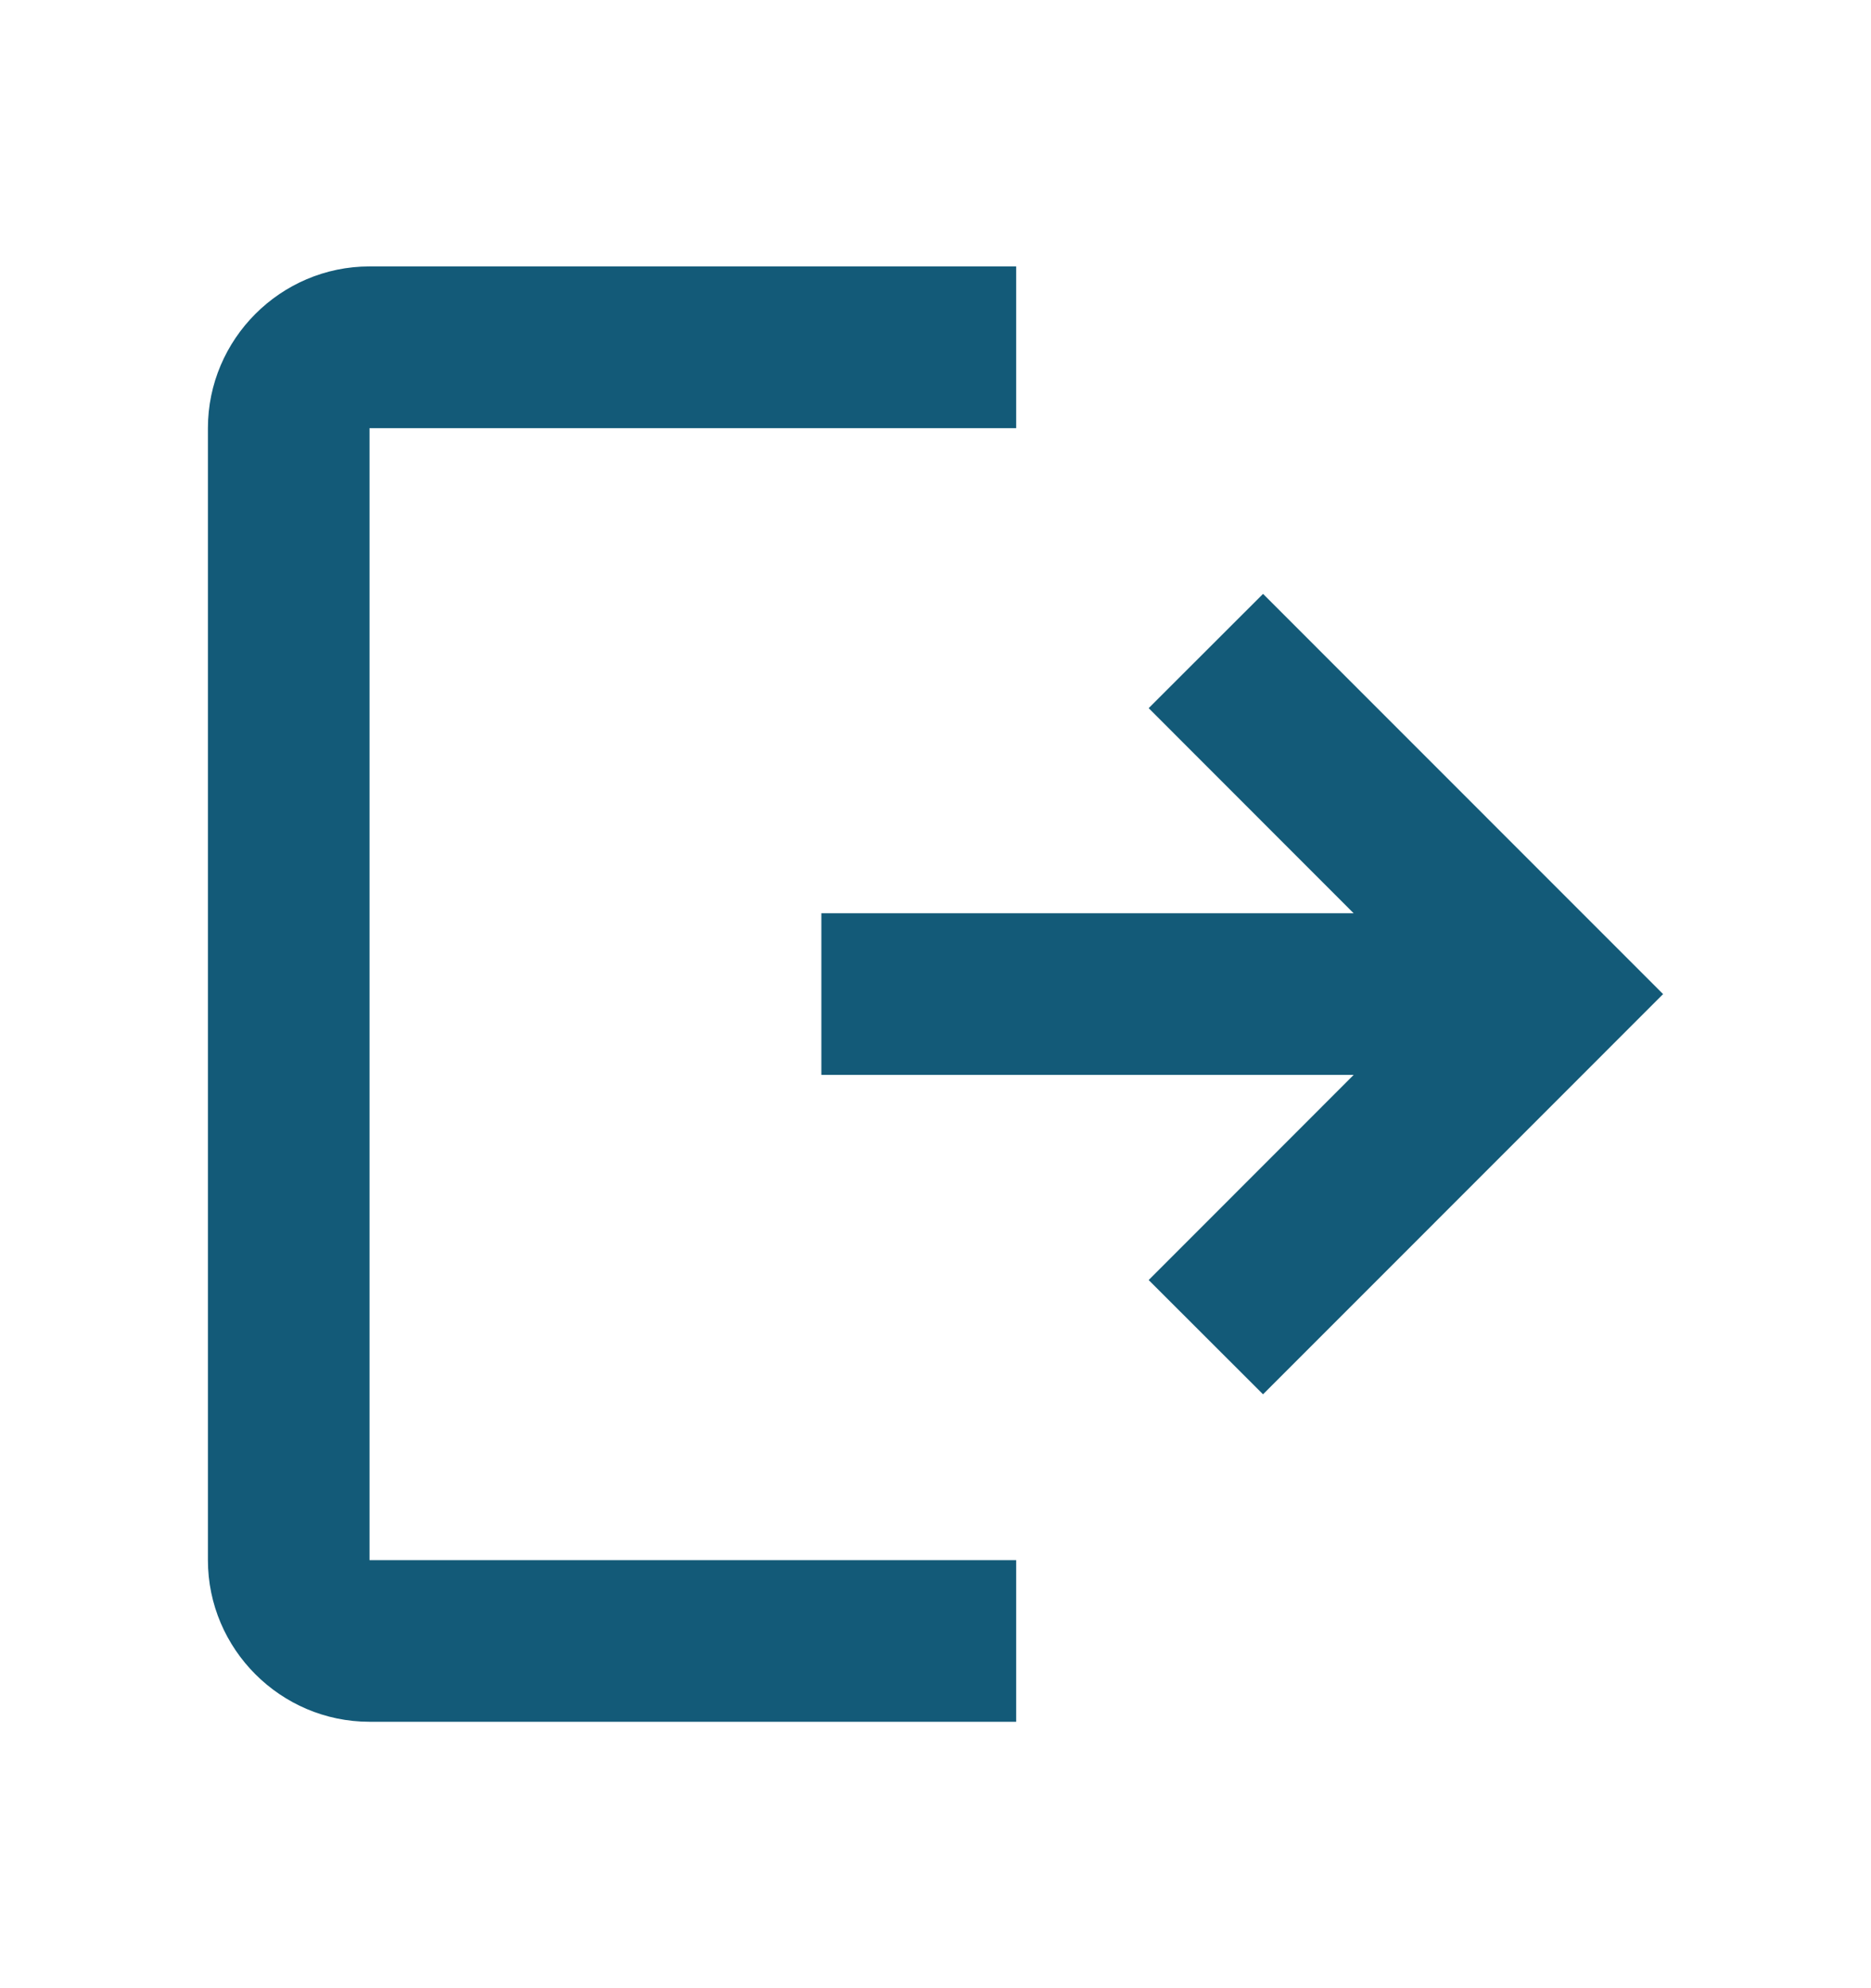 <svg width="16" height="17" viewBox="0 0 16 17" fill="none" xmlns="http://www.w3.org/2000/svg">
<path fill-rule="evenodd" clip-rule="evenodd" d="M1.778 3.661C1.778 2.9 2.4 2.278 3.16 2.278H8.69V3.661H3.16V13.34H8.69V14.722H3.16C2.4 14.722 1.778 14.1 1.778 13.34V3.661ZM11.576 7.809L9.823 6.055L10.801 5.078L14.222 8.5L10.801 11.922L9.823 10.945L11.576 9.191H7.024V7.809H11.576Z" fill="#135A78"/>
</svg>
